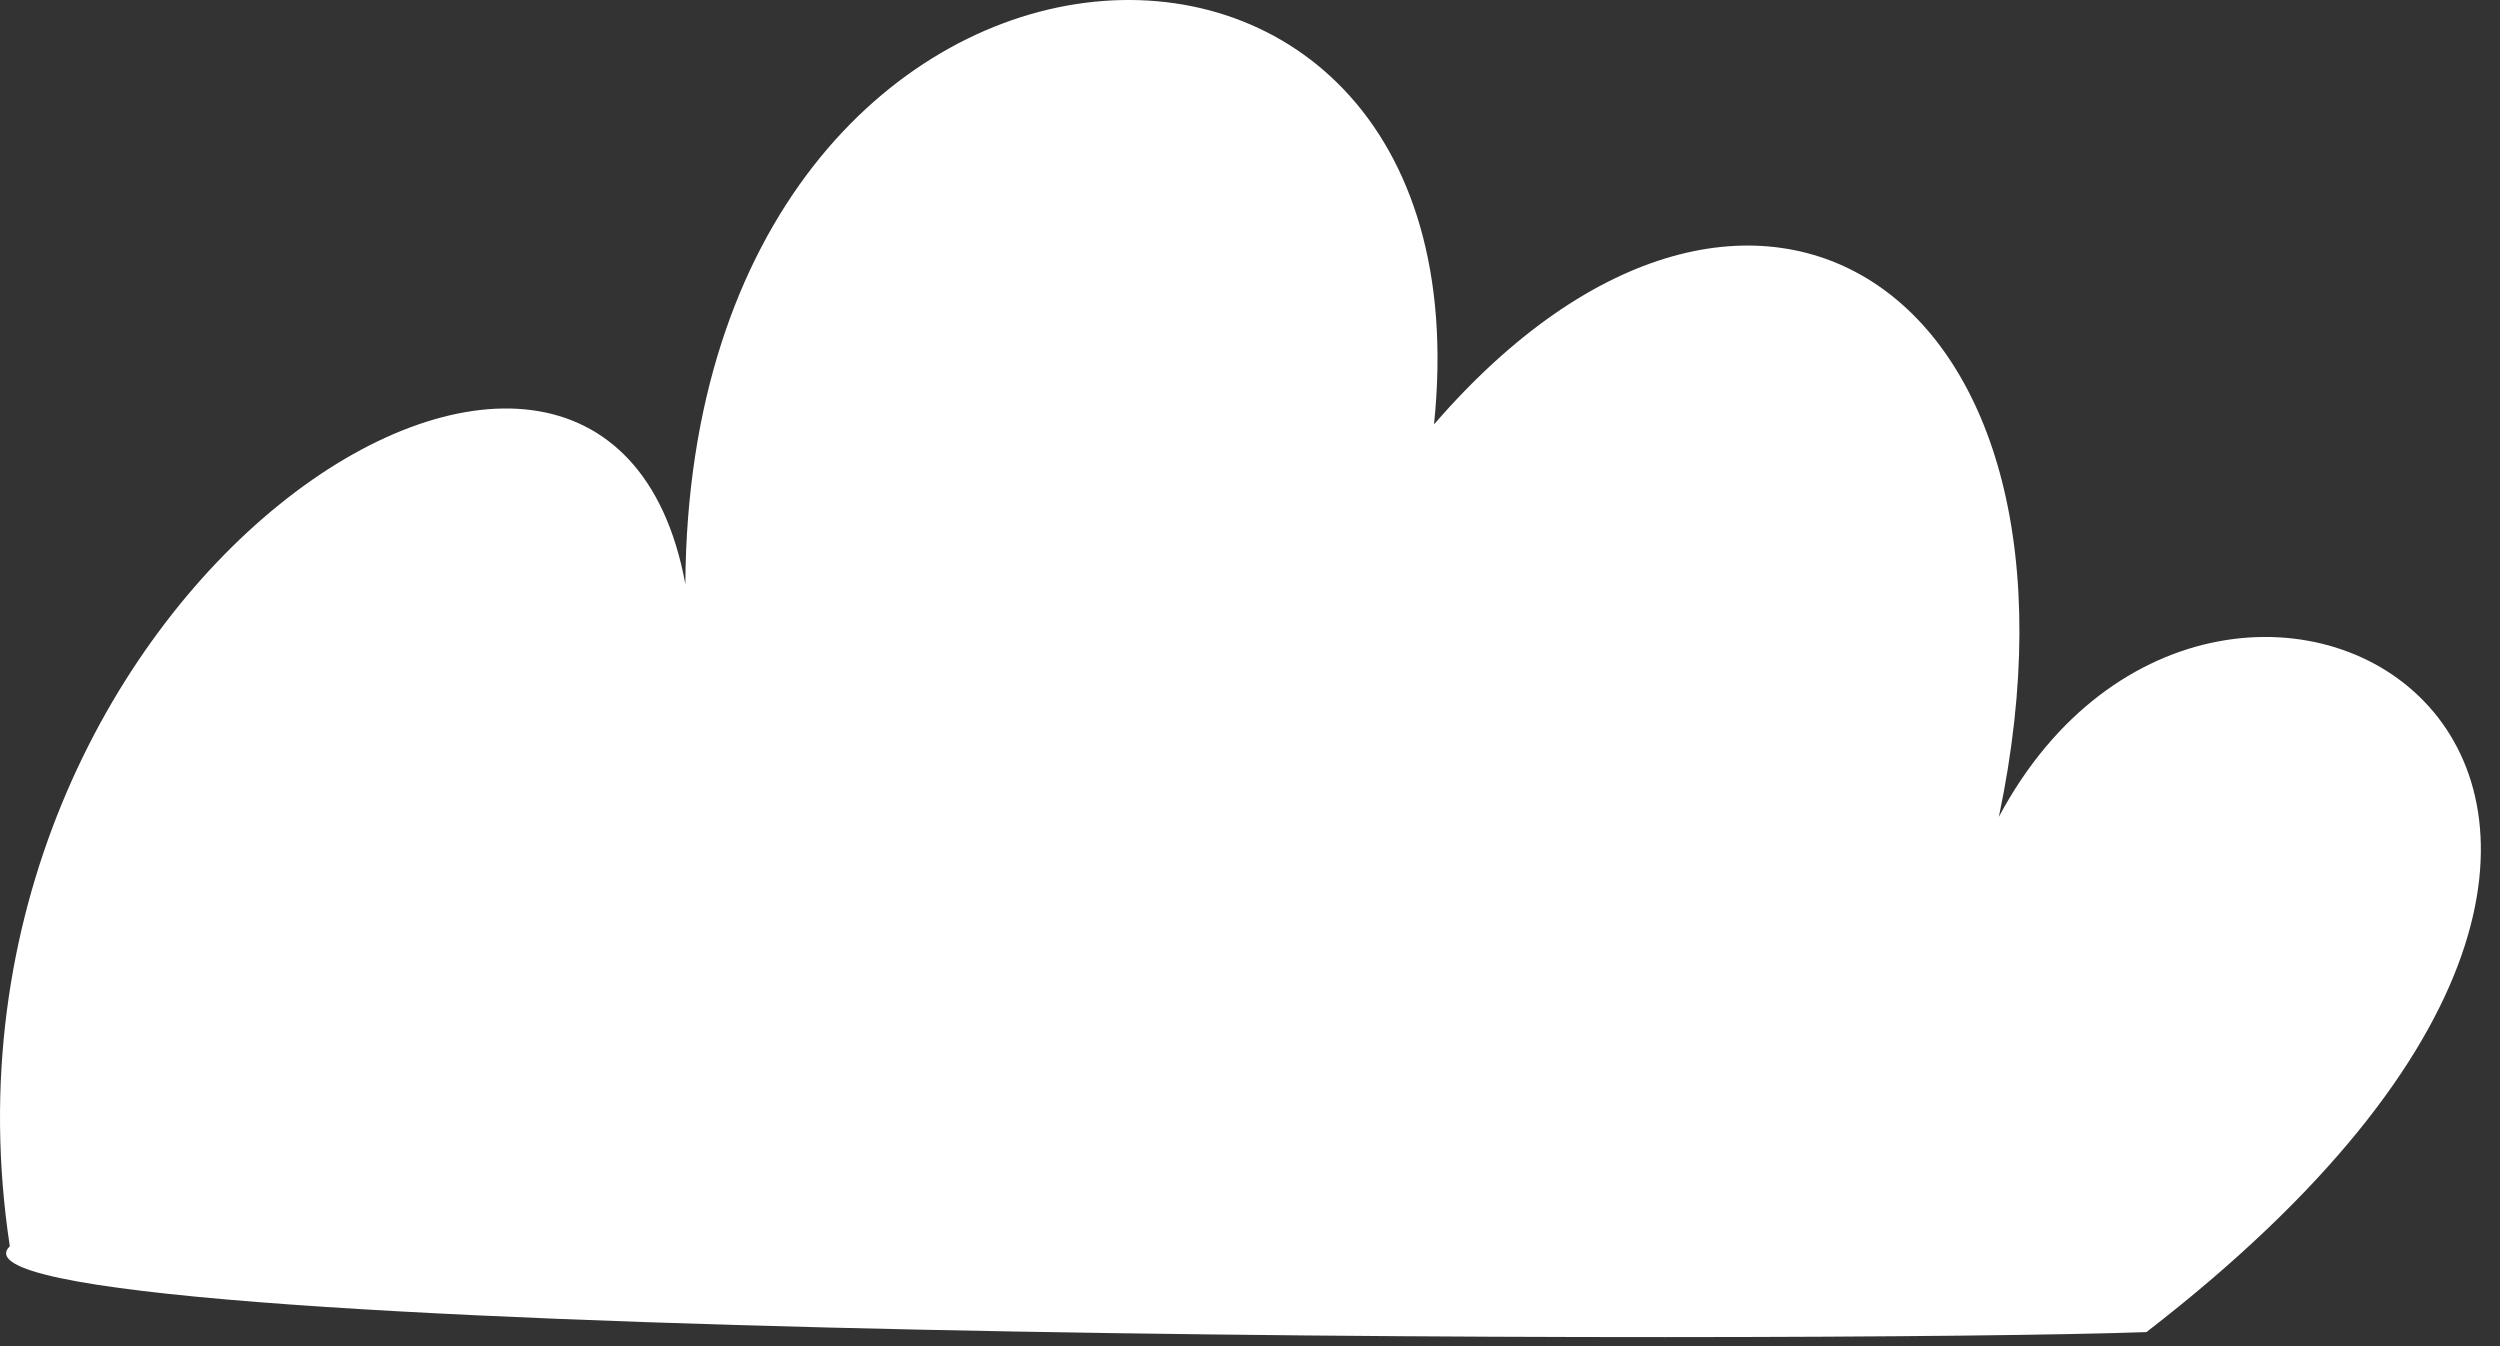 <?xml version="1.0" encoding="UTF-8"?> <svg xmlns="http://www.w3.org/2000/svg" width="117" height="63" viewBox="0 0 117 63" fill="none"><rect x="0" y="0" width="117" height="63" fill="#333333" stroke="none"/><path fill-rule="evenodd" clip-rule="evenodd" d="M0.459 58.323C-4.215 27.542 28.293 6.823 32.074 27.334C32.282 -6.722 70.059 -8.657 67.112 19.862C81.996 2.656 98.727 13.551 93.547 38.229C104.026 18.582 134.45 36.086 100.453 62.342C85.599 62.878 -4.156 62.848 0.459 58.323Z" fill="white"></path></svg> 